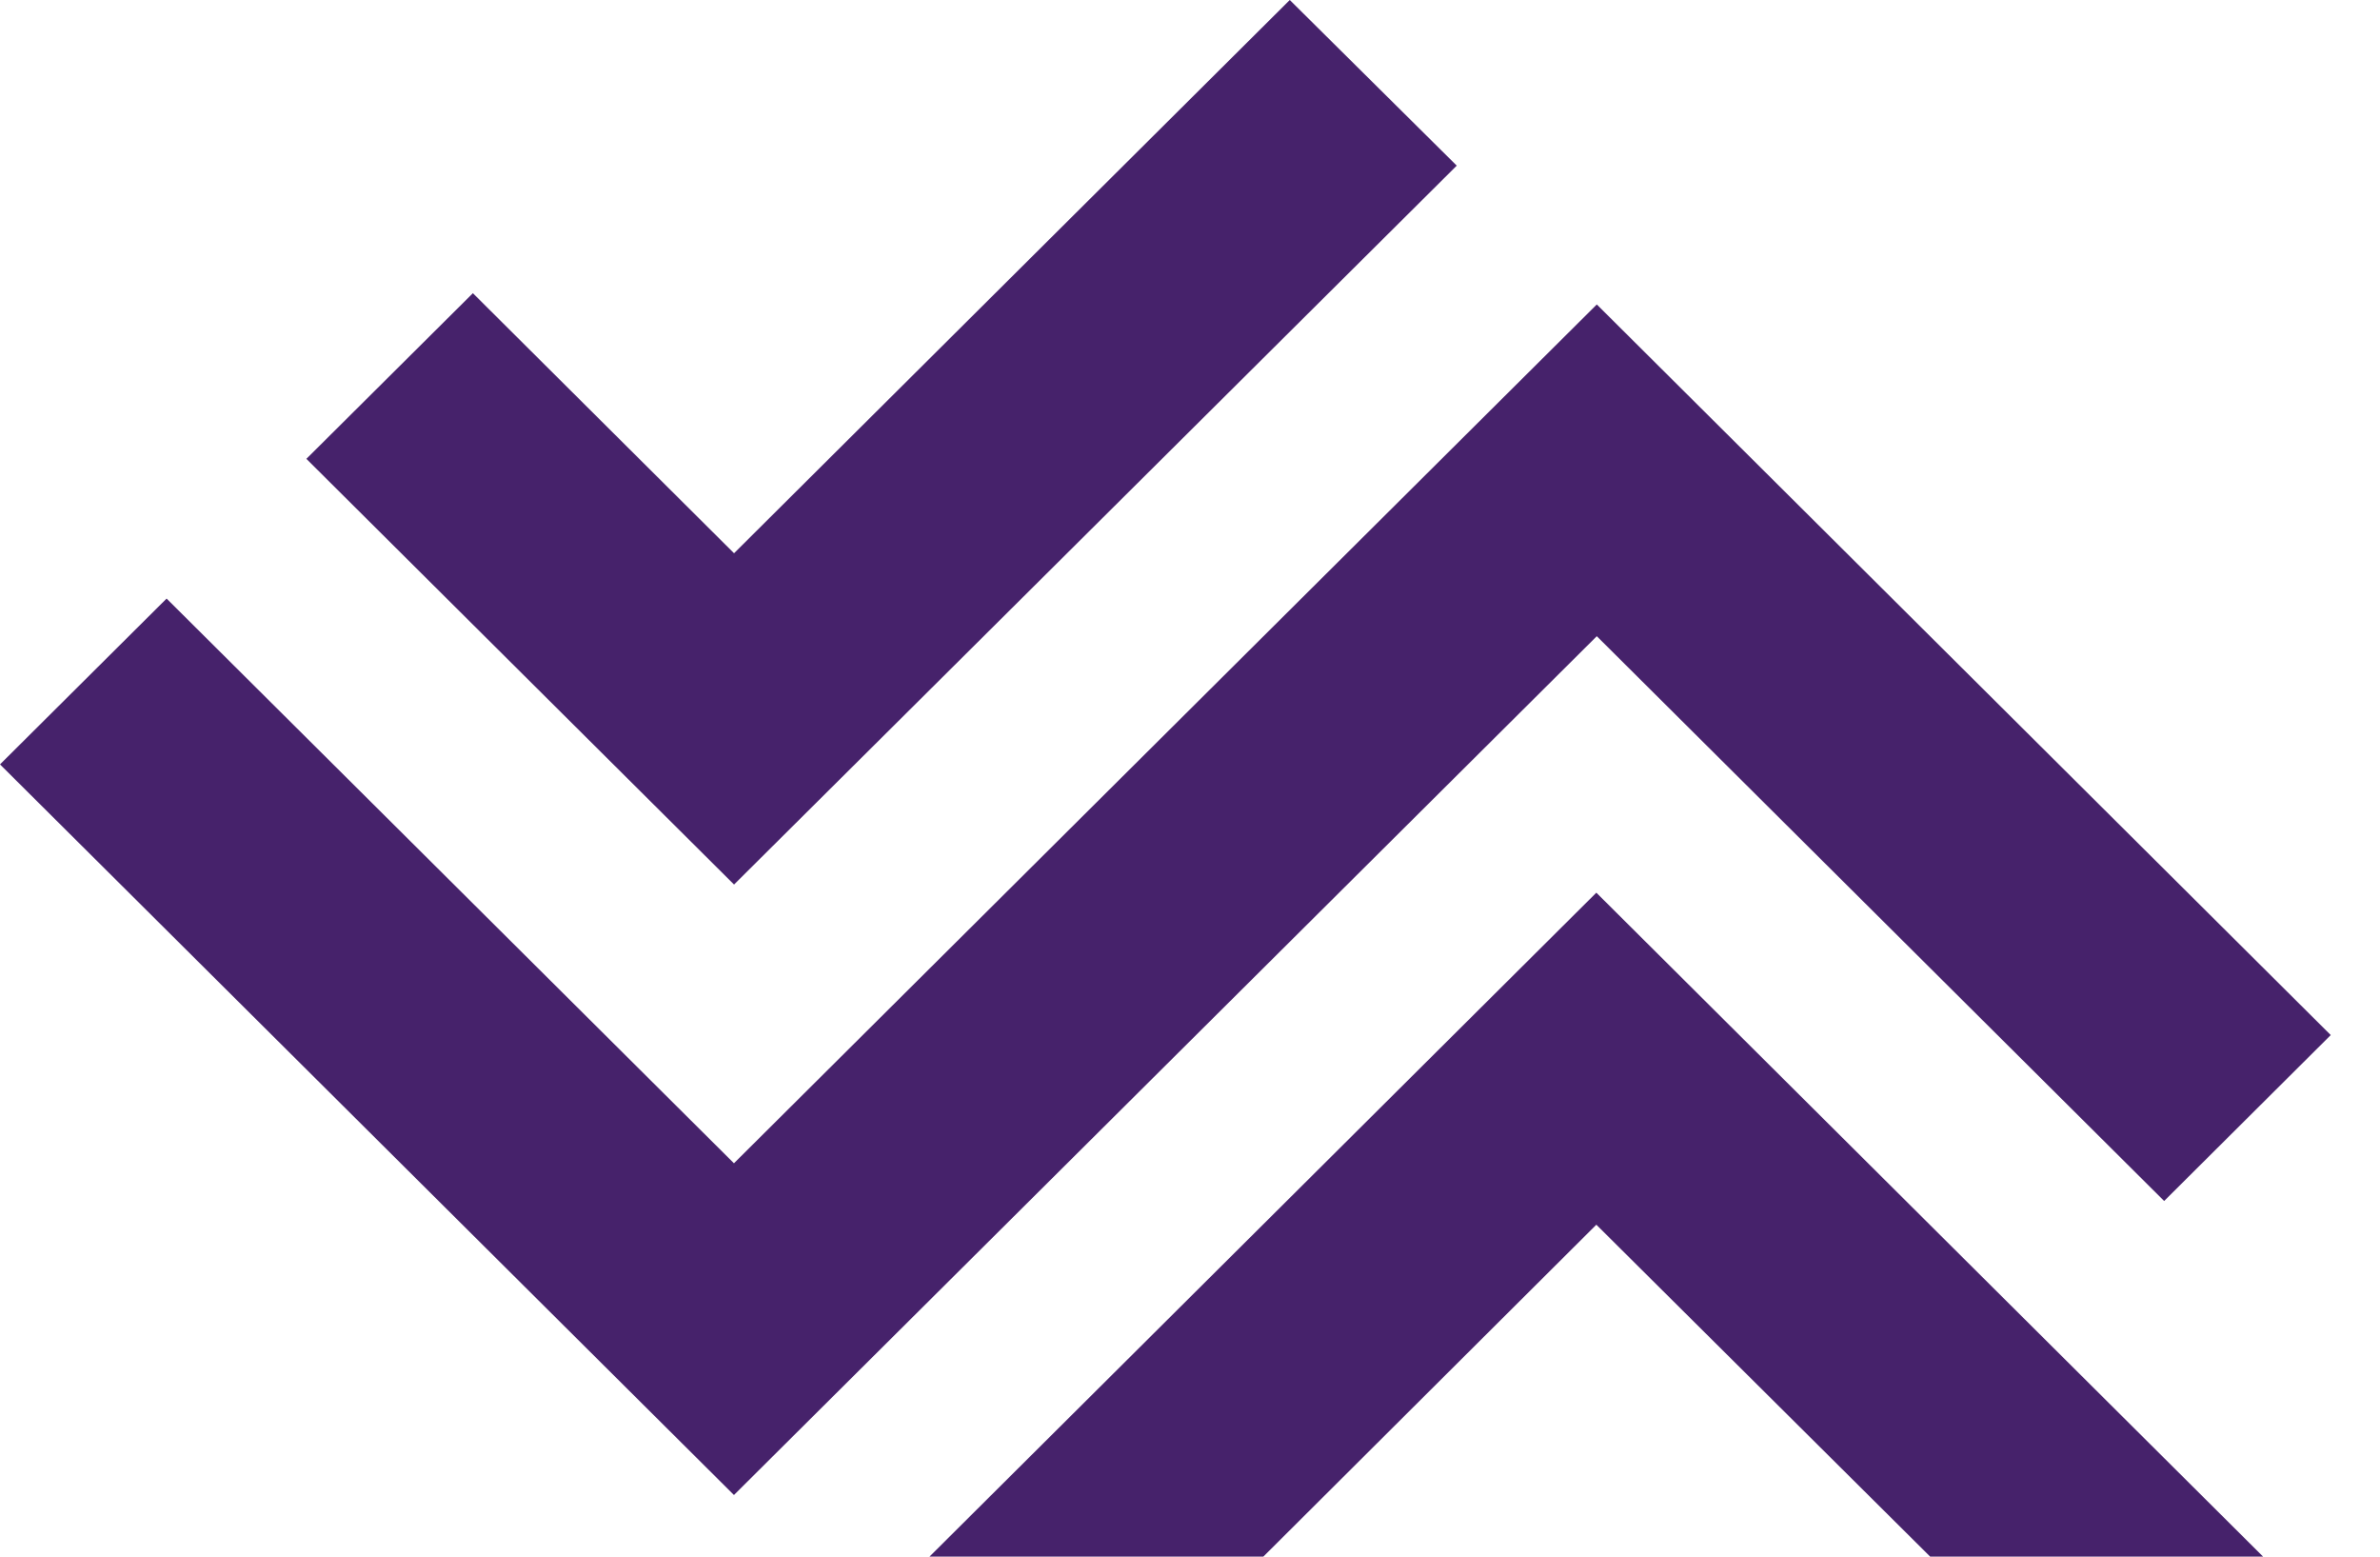 <svg xmlns="http://www.w3.org/2000/svg" fill="none" viewBox="0 0 26 17" height="17" width="26">
<path fill="#46226B" d="M24.723 17H21.086L17.439 13.375L13.801 17H10.154L17.439 9.749L24.723 17Z"></path>
<path fill="#46226B" d="M15.914 1.809L8.019 9.66L3.347 5.011L5.166 3.202L8.019 6.042L14.09 0L15.914 1.809Z"></path>
<path fill="#46226B" d="M8.018 16.327L0 8.348L1.82 6.537L8.018 12.704L17.444 3.325L25.462 11.304L23.642 13.116L17.444 6.948L8.018 16.327Z"></path>
</svg>
